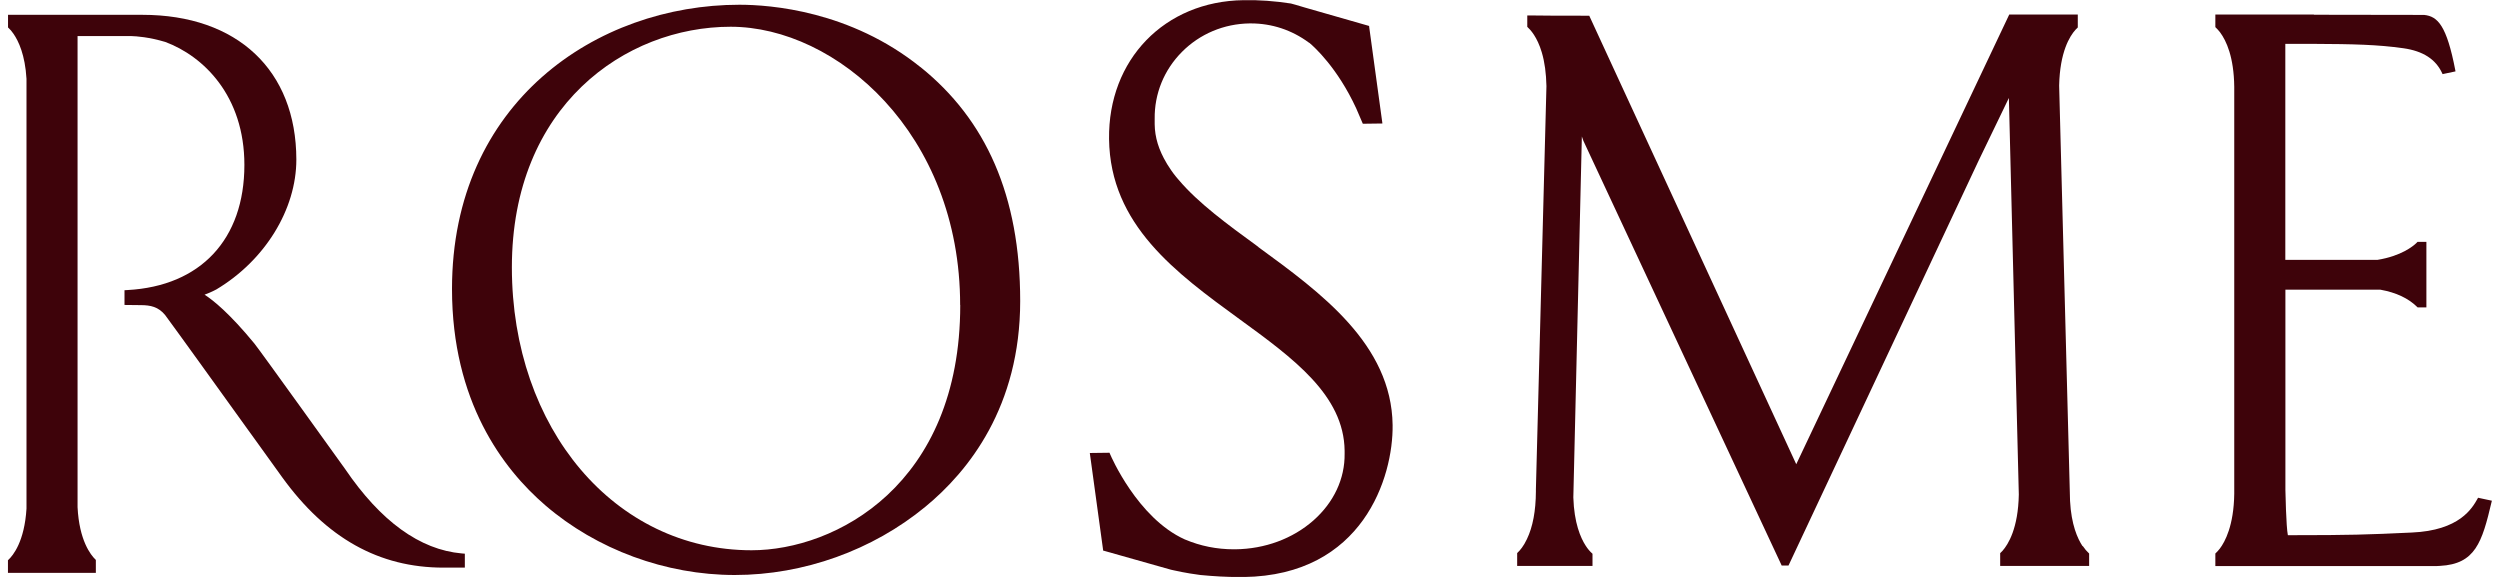 <svg width="156" height="36" viewBox="0 0 156 36" fill="none" xmlns="http://www.w3.org/2000/svg">
<g clip-path="url(#clip0_3002_1266)">
<path d="M78.524 15.412L78.414 15.329C76.637 14.032 74.794 12.692 73.555 11.23C73.335 10.984 73.127 10.71 72.94 10.409C72.902 10.355 72.869 10.3 72.836 10.251L72.792 10.174C72.304 9.359 72.063 8.571 72.052 7.755C72.052 7.728 72.052 7.7 72.052 7.668V7.591C72.052 7.591 72.052 7.564 72.052 7.536C72.052 7.525 72.052 7.514 72.052 7.46V7.421C72.03 5.851 72.633 4.367 73.752 3.24C74.871 2.113 76.374 1.483 77.975 1.461H78.058C79.363 1.461 80.608 1.872 81.667 2.654L81.722 2.687C82.001 2.923 83.455 4.22 84.629 6.765L85.04 7.722L86.263 7.706L85.435 1.664V1.62L81.425 0.471C80.976 0.329 80.668 0.252 80.553 0.219C79.549 0.066 78.557 -0.011 77.591 0.011C72.671 0.077 69.139 3.722 69.205 8.68C69.276 14.038 73.385 17.032 77.361 19.927C80.707 22.362 83.861 24.666 83.904 28.119V28.223V28.284C83.904 28.289 83.904 28.3 83.904 28.305C83.926 29.871 83.23 31.354 81.952 32.481C80.663 33.614 78.935 34.254 77.092 34.276C77.059 34.276 77.026 34.276 76.988 34.276C75.93 34.276 74.915 34.074 73.955 33.669L73.927 33.658C70.977 32.328 69.304 28.42 69.287 28.377L69.232 28.251L68.004 28.267L68.832 34.309V34.353L72.452 35.376L73.055 35.546L73.198 35.579C73.993 35.759 74.646 35.847 74.904 35.88C75.759 35.962 76.549 36.006 77.312 36.006C77.405 36.006 77.498 36.006 77.597 36.006C85.051 35.913 86.943 29.761 86.899 26.521C86.833 21.481 82.413 18.257 78.513 15.412H78.524Z" fill="#3E030A"/>
<path d="M57.434 4.187C53.063 0.673 48.077 0.296 46.141 0.296C37.228 0.296 28.205 6.387 28.205 18.027C28.205 25.044 31.37 29.241 34.025 31.529C37.233 34.292 41.545 35.88 45.85 35.88C50.156 35.88 54.451 34.331 57.736 31.627C60.44 29.405 63.66 25.372 63.66 18.783C63.66 12.193 61.51 7.459 57.44 4.187H57.434ZM59.919 19.034C59.919 30.259 52.13 34.336 46.898 34.336C38.369 34.336 31.941 26.745 31.941 16.681C31.941 6.617 39.016 1.669 45.592 1.669C52.169 1.669 59.913 8.308 59.913 19.034H59.919Z" fill="#3E030A"/>
<path d="M28.814 34.534C26.203 34.304 23.752 32.531 21.525 29.252C21.47 29.181 16.248 21.897 15.87 21.432C14.323 19.549 13.297 18.728 12.765 18.389C12.968 18.312 13.226 18.208 13.5 18.061C16.533 16.249 18.492 13.069 18.492 9.955C18.486 4.384 14.806 0.925 8.887 0.925H0.501V1.713L0.523 1.735C0.633 1.834 0.742 1.96 0.841 2.107C1.159 2.567 1.565 3.426 1.653 4.915V31.742C1.527 33.789 0.819 34.659 0.518 34.938L0.496 34.96V35.748H5.981V34.938L5.959 34.917C5.657 34.627 4.944 33.724 4.84 31.649V2.25H8.174C8.536 2.261 9.293 2.315 10.308 2.616C12.7 3.503 15.25 5.982 15.25 10.289C15.25 14.93 12.524 17.847 7.961 18.099L7.769 18.11V19.029L8.778 19.04C9.392 19.04 9.886 19.144 10.308 19.664C11.169 20.83 13.78 24.464 15.508 26.866L15.716 27.151C16.61 28.393 17.329 29.395 17.614 29.789C20.356 33.576 23.647 35.42 27.673 35.42H29.006V34.55L28.82 34.534H28.814Z" fill="#3E030A"/>
<path d="M154.627 31.064L154.605 31.108C154.27 31.704 153.486 33.105 150.486 33.231C147.743 33.362 146.531 33.395 143.191 33.395H142.763C142.653 32.886 142.609 30.604 142.609 30.582V18.077H148.538C149.52 18.252 150.294 18.619 150.837 19.16L150.859 19.182H151.407V15.094H150.853L150.831 15.116C150.831 15.116 150.809 15.138 150.793 15.154L150.765 15.182C150.573 15.362 149.838 15.975 148.352 16.216H142.604V2.737H144.321C146.882 2.748 148.385 2.786 149.97 3.01C151.204 3.185 151.994 3.7 152.394 4.575L152.416 4.625L153.223 4.455L153.212 4.389C152.674 1.593 152.115 1.018 151.264 0.931L144.375 0.92L144.397 0.909H138.238V1.697L138.265 1.719C138.358 1.806 138.446 1.91 138.534 2.02C138.923 2.545 139.395 3.558 139.417 5.413V30.817C139.39 32.793 138.841 33.806 138.518 34.233C138.402 34.38 138.309 34.473 138.26 34.517L138.238 34.539V35.322H152.049L152.252 35.311C154.457 35.196 154.879 33.855 155.477 31.31L155.493 31.244L154.621 31.058L154.627 31.064Z" fill="#3E030A"/>
<path d="M129.95 34.079C129.638 33.608 129.248 32.738 129.171 31.255L128.491 5.342C128.535 3.245 129.149 2.255 129.517 1.85C129.561 1.806 129.594 1.768 129.632 1.735L129.654 1.713V0.909H125.376L112.086 28.968C111.181 27.003 100.694 4.291 100.633 4.154L99.169 0.98H99.037C97.562 0.98 96.355 0.98 95.374 0.963H95.302V1.675L95.324 1.697C95.494 1.85 95.922 2.304 96.207 3.267C96.388 3.869 96.481 4.581 96.498 5.374L95.84 30.533V30.675C95.834 31.874 95.648 32.875 95.28 33.641C95.072 34.085 94.847 34.347 94.693 34.49L94.671 34.511V35.316H99.372V34.555L99.35 34.533C99.213 34.413 99.076 34.254 98.95 34.057C98.626 33.559 98.226 32.634 98.176 31.042L98.708 8.516L98.807 8.795L111.159 35.25L111.175 35.289H111.603L123.467 10.021L125.354 6.113L125.974 30.856C125.935 32.968 125.316 33.964 124.954 34.375C124.91 34.424 124.871 34.462 124.833 34.495L124.811 34.517V35.316H130.362V34.539L130.34 34.517C130.214 34.402 130.087 34.254 129.967 34.074L129.95 34.079Z" fill="#3E030A"/>
</g>
<defs>
<clipPath id="clip0_3002_1266">
<rect width="155.25" height="36" fill="white" transform="translate(0.375)"/>
</clipPath>
</defs>
</svg>
